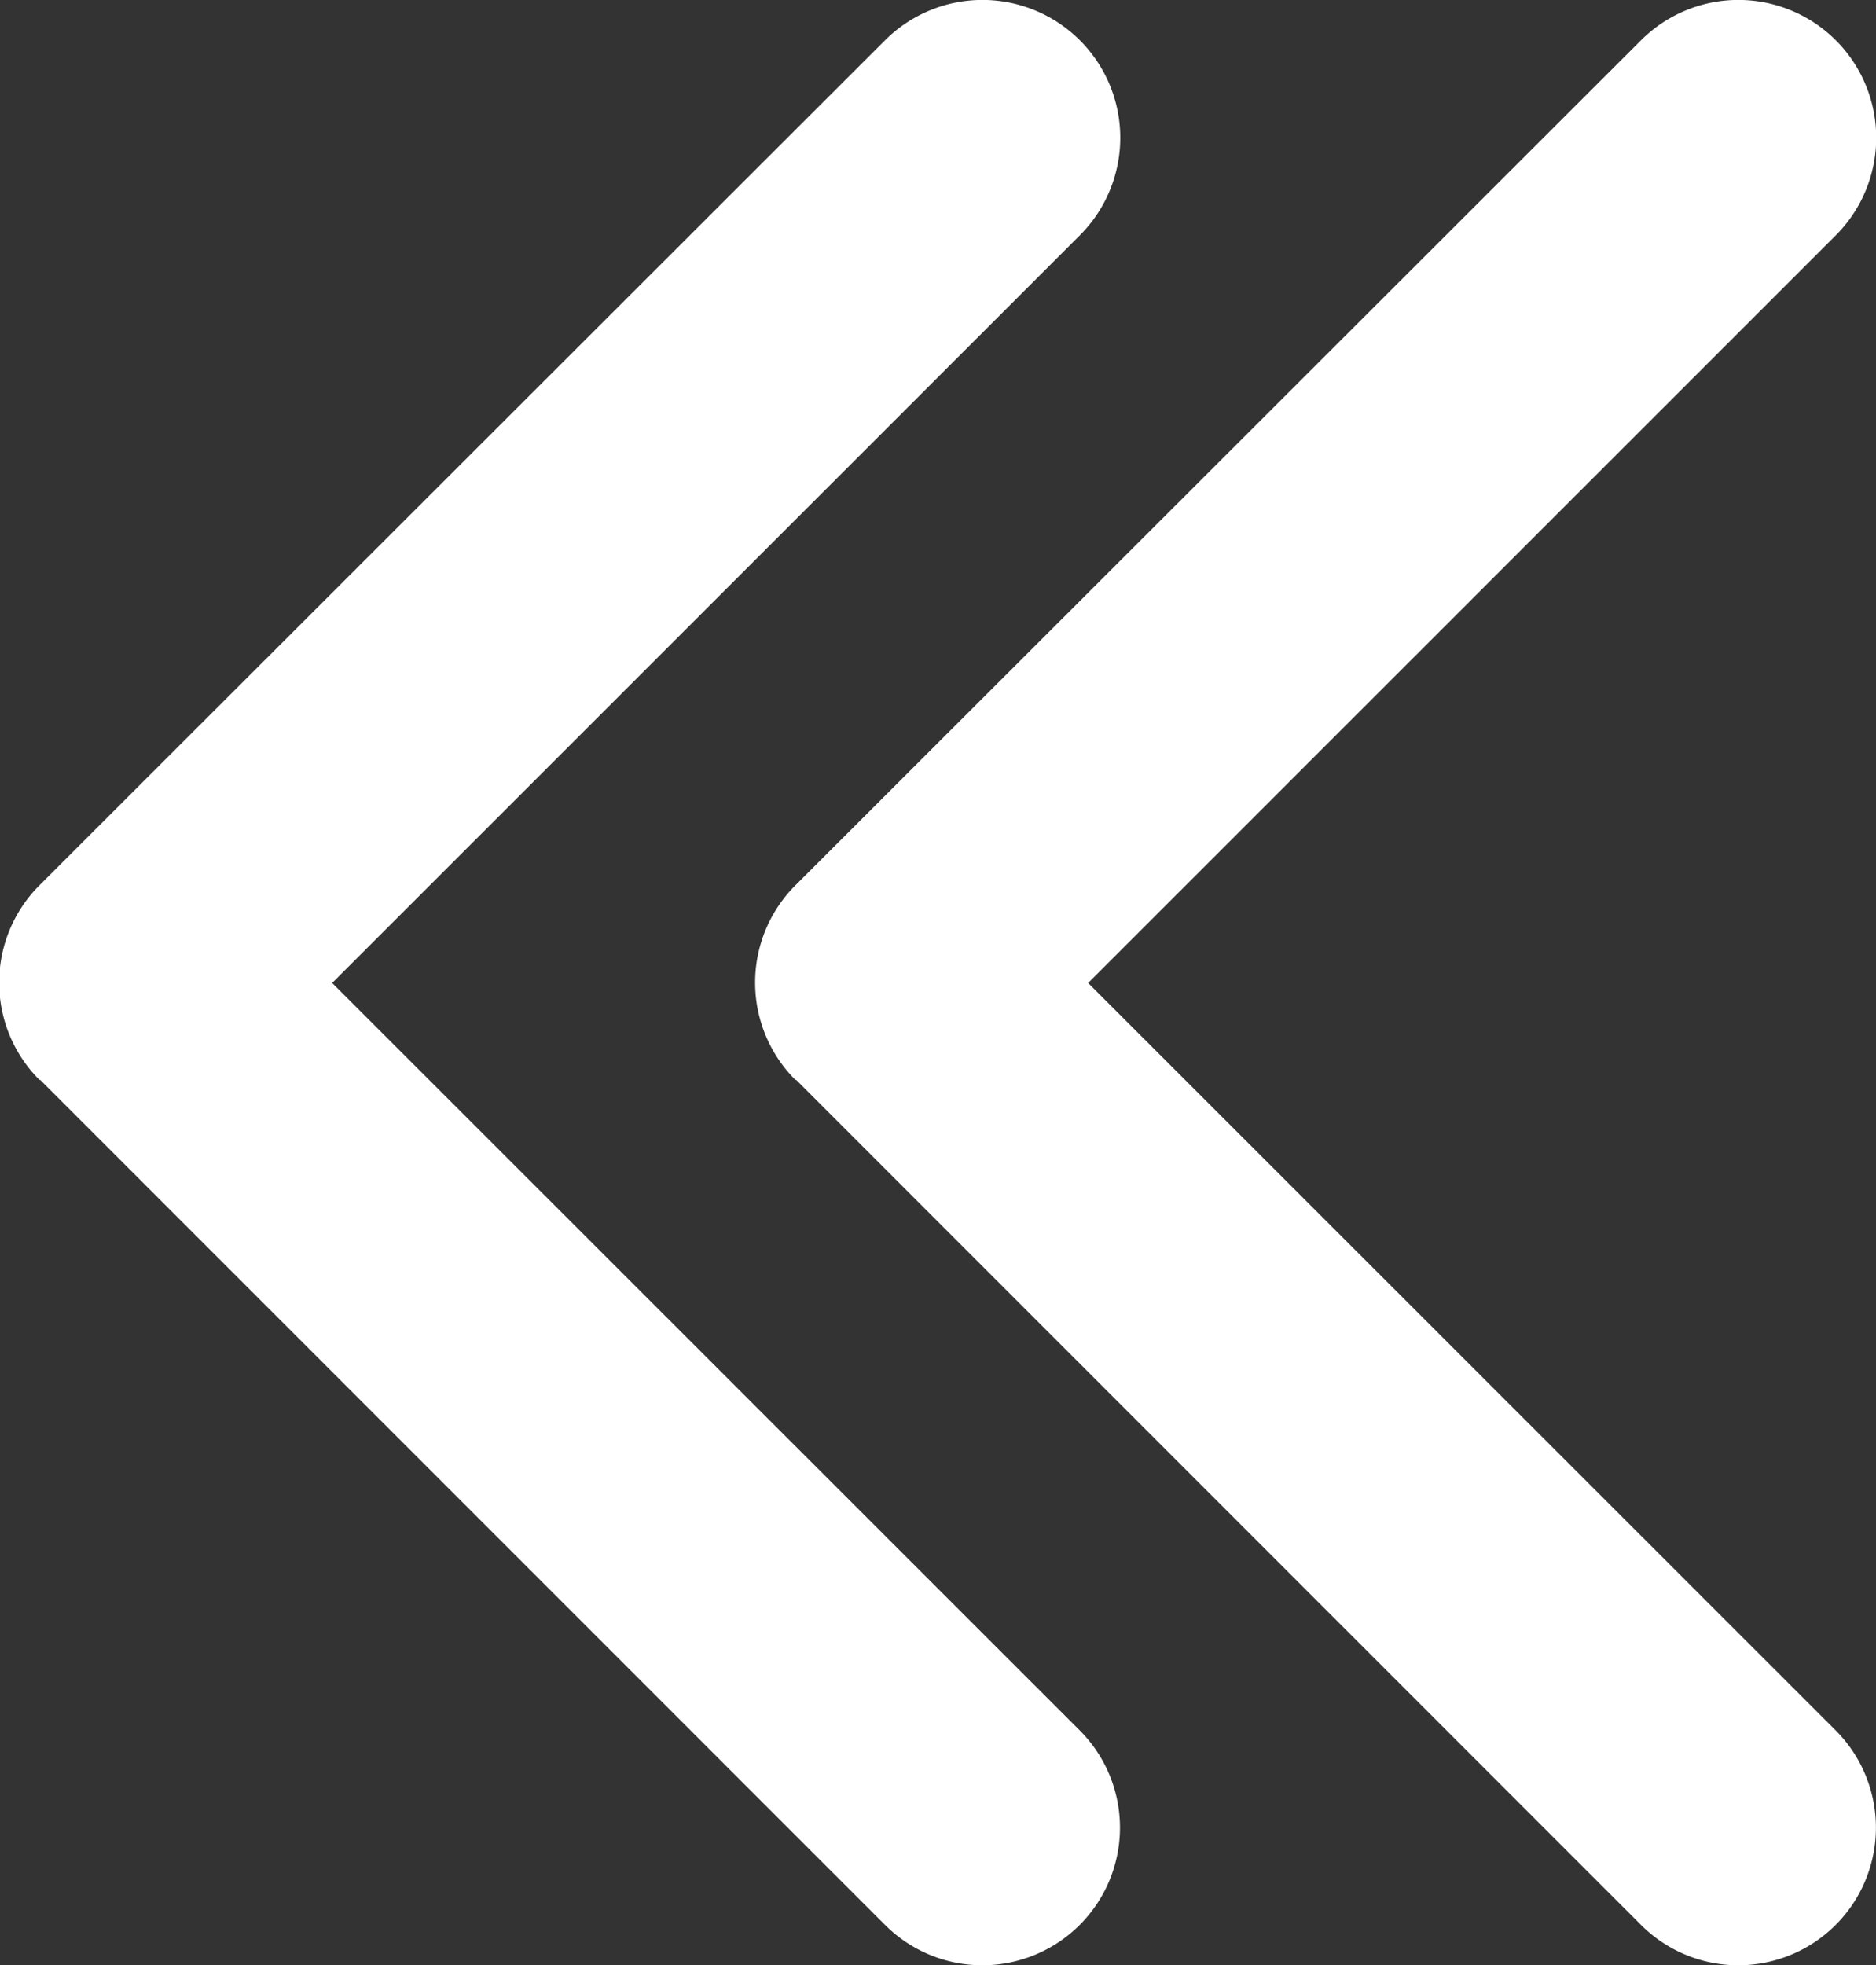 <svg xmlns="http://www.w3.org/2000/svg" width="12.408" height="12.996" viewBox="0 0 12.408 12.996">
  <rect x="0" y="0" width="12.408" height="12.996" fill="#333333" stroke="none"/>
  <g id="Group_694" data-name="Group 694" transform="translate(-497.592 -2723)">
    <g id="Group_689" data-name="Group 689">
      <g id="Group_487" data-name="Group 487" transform="translate(497.592 2723)">
        <g id="arrow-point-to-right" transform="translate(5 0)">
          <path id="Path_2316" data-name="Path 2316" d="M97.405,7.141l5.588,5.588a.91.91,0,0,0,1.287-1.287L99.336,6.5l4.945-4.944A.91.91,0,0,0,102.993.266L97.4,5.854a.91.91,0,0,0,0,1.287Z" transform="translate(-97.139 0)" fill="#fff"/>
        </g>
        <g id="arrow-point-to-right-2" data-name="arrow-point-to-right" transform="translate(0 0)">
          <path id="Path_2316-2" data-name="Path 2316" d="M97.405,7.141l5.588,5.588a.91.91,0,0,0,1.287-1.287L99.336,6.5l4.945-4.944A.91.91,0,0,0,102.993.266L97.4,5.854a.91.91,0,0,0,0,1.287Z" transform="translate(-97.139 0)" fill="#fff"/>
        </g>
      </g>
    </g>
  </g>
</svg>
